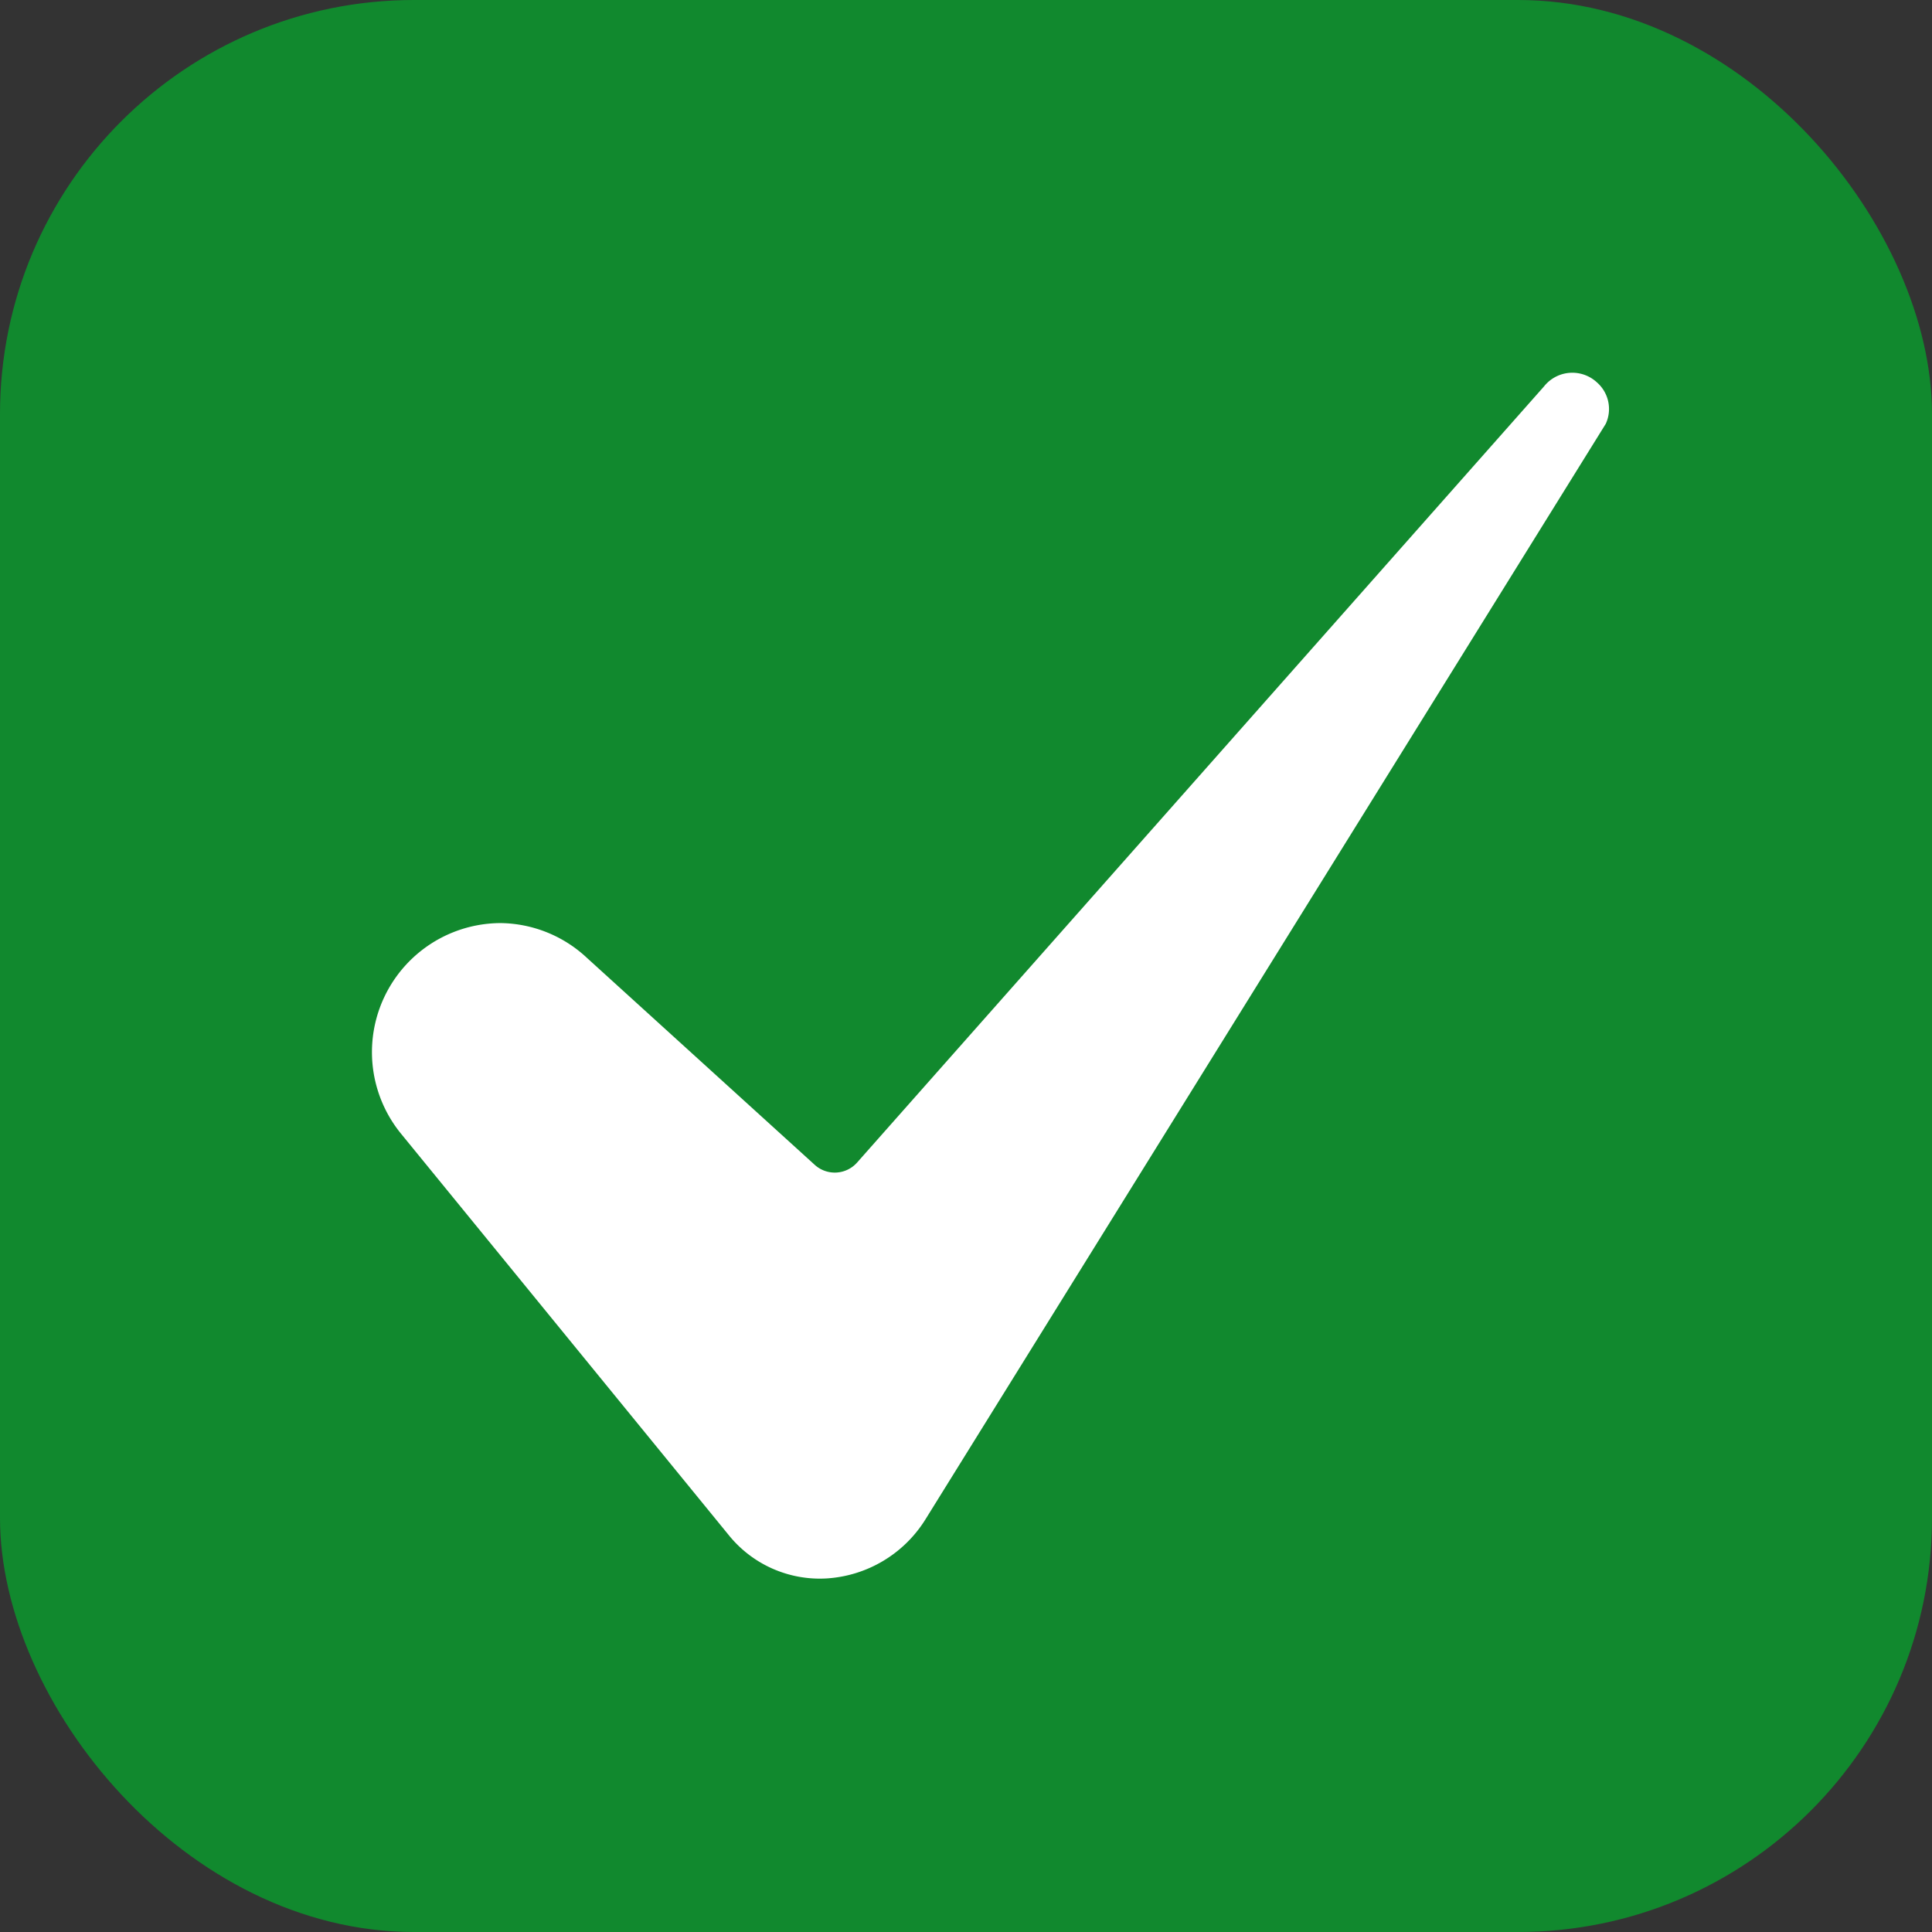 <svg xmlns="http://www.w3.org/2000/svg" width="14" height="14" viewBox="0 0 14 14">
  <rect x="0" y="0" width="14" height="14" fill="#333333" stroke="none"/>
  <g id="Group_48863" data-name="Group 48863" transform="translate(-107.173 -70.173)">
    <rect id="Rectangle_4716" data-name="Rectangle 4716" width="14" height="14" rx="3" transform="translate(107.173 70.173)" fill="#11892e"/>
    <g id="_7-Check" data-name="7-Check" transform="translate(109.869 72.869)">
      <path id="Path_348" data-name="Path 348" d="M32.959,41.749a.935.935,0,0,0-.723,1.525l2.375,2.909a.848.848,0,0,0,.709.315.91.91,0,0,0,.714-.423l4.933-7.944,0,0a.256.256,0,0,0-.064-.3.262.262,0,0,0-.381.026l-.005.006-4.975,5.621a.216.216,0,0,1-.307.017l-1.651-1.5A.931.931,0,0,0,32.959,41.749Z" transform="translate(-32.027 -37.756)" fill="#fff"/>
    </g>
  </g>
</svg>
